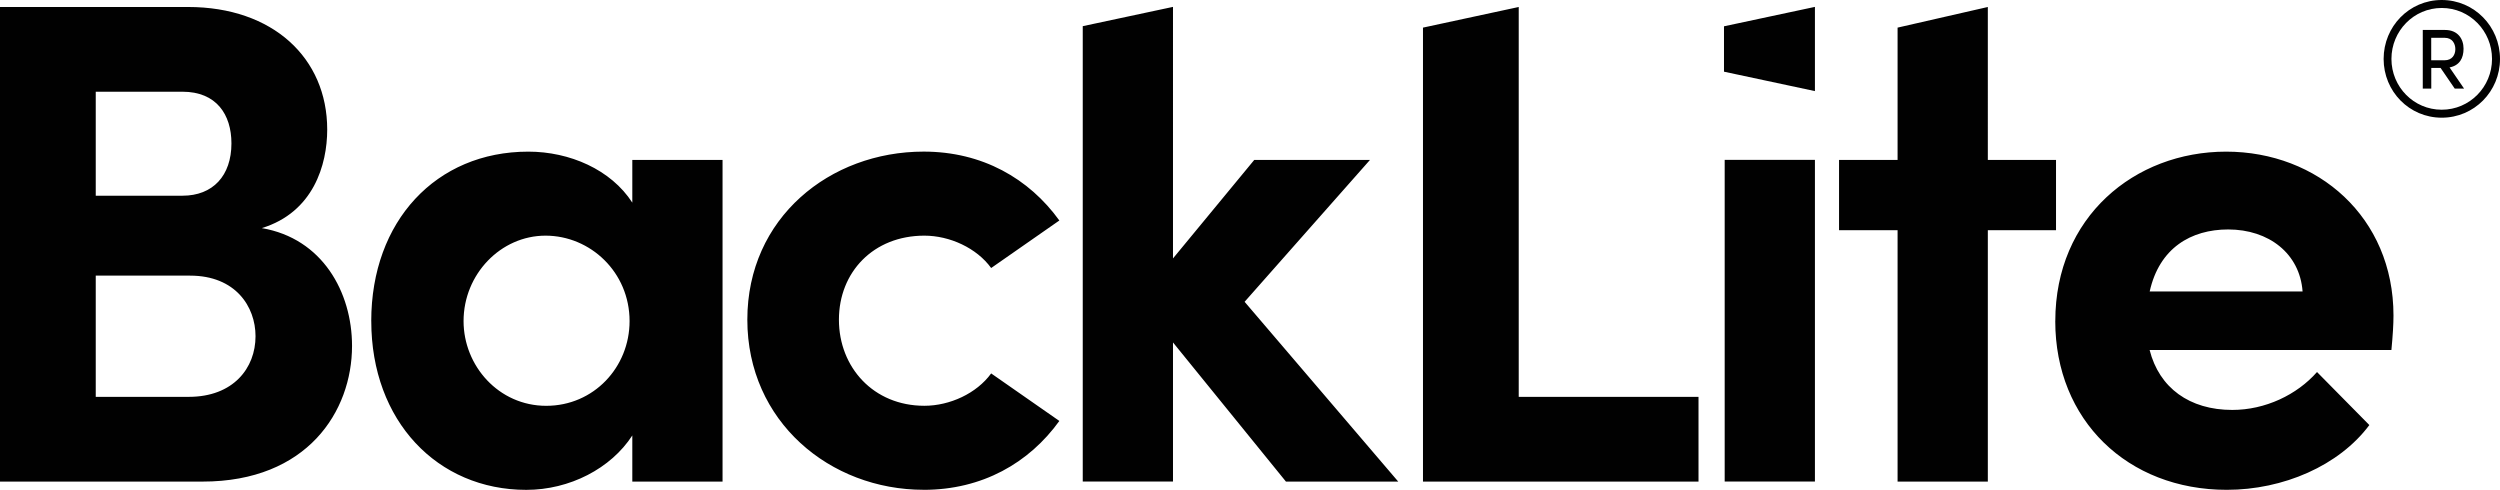 <?xml version="1.0" encoding="UTF-8"?>
<svg id="Layer_2" data-name="Layer 2" xmlns="http://www.w3.org/2000/svg" viewBox="0 0 758.53 148.62">
  <defs>
    <style>
      .cls-1, .cls-2 {
        fill: #010101;
        stroke-width: 0px;
      }

      .cls-2 {
        fill-rule: evenodd;
      }
    </style>
  </defs>
  <g id="Layer_1-2" data-name="Layer 1">
    <g>
      <path class="cls-1" d="M523.29,48.51h27.38v97.6h-27.38V48.51ZM515.35,120.41h-54.55V2.12l-29.05,6.26v137.74h83.6v-25.71ZM623.6,97.42c0-31.56,24.03-51.41,51.83-51.41s50.78,19.85,50.78,49.74c0,2.72-.21,6.06-.63,10.45h-73.36c2.92,11.5,12.12,18.18,25.08,18.18,10.03,0,19.64-4.6,25.71-11.5l15.88,16.09c-9.2,12.33-26.12,19.65-43.26,19.65-30.09,0-52.04-21.11-52.04-51.2ZM652.23,88.43h46.4c-.84-11.5-10.24-18.81-22.57-18.81-11.28,0-20.9,5.64-23.82,18.81ZM575.75,146.12h27.38v-76.28h20.69v-21.32h-20.69V2.12l-27.38,6.26v40.14h-17.76v21.32h17.76v76.28ZM112.64,97.42c0-30.3,19.65-51.41,47.65-51.41,12.54,0,25.08,5.43,31.56,15.47v-12.96h27.38v97.6h-27.38v-14c-6.48,10.03-19.02,16.51-32.18,16.51-26.96,0-47.02-20.9-47.02-51.2ZM140.65,97.42c0,13.58,10.66,25.71,25.08,25.71s25.29-11.7,25.29-25.71c0-14.84-11.91-25.92-25.5-25.92s-24.87,11.7-24.87,25.92ZM61.44,146.12H0V2.12h57.06c25.71,0,42.22,15.46,42.22,37.2,0,10.66-4.18,25.08-19.85,29.89,18.39,3.14,27.38,19.44,27.38,35.74,0,19.85-13.58,41.17-45.35,41.17ZM29.05,59.38h26.33c9.2,0,14.84-6.06,14.84-15.88,0-8.78-4.6-15.67-14.84-15.67h-26.33v31.56ZM57.26,120.41c13.58,0,20.27-8.78,20.27-18.39,0-8.99-6.06-18.39-19.85-18.39h-28.63v36.78h28.21ZM280.25,148.62c17.76,0,31.98-8.15,41.17-20.9l-20.69-14.42c-4.39,6.06-12.54,9.82-20.27,9.82-15.47,0-25.92-11.7-25.92-26.12s10.45-25.5,25.92-25.5c7.73,0,15.88,3.76,20.27,9.82l20.69-14.42c-9.2-12.75-23.41-20.9-41.17-20.9-28.42,0-53.5,20.06-53.5,50.99s25.08,51.62,53.5,51.62ZM355.9,103.9l34.27,42.22h34.07l-46.61-54.55,38.04-43.05h-35.11l-24.66,29.89V2.09l-27.38,5.85v138.17h27.38v-42.22ZM550.67,2.09l-27.59,5.89v13.77l27.59,5.89V2.09Z"/>
      <path class="cls-2" d="M740.85,0c9.85,0,17.68,8.03,17.68,17.88s-7.83,17.83-17.68,17.83-17.63-7.98-17.63-17.83,7.78-17.88,17.63-17.88ZM740.85,2.42c-8.49,0-15.26,6.97-15.26,15.46s6.77,15.41,15.26,15.41,15.26-6.92,15.26-15.41-6.77-15.46-15.26-15.46ZM735.09,9.09h6.77c3.89,0,5.61,2.73,5.61,5.66s-1.21,5.1-4.24,5.71l4.4,6.42h-2.83l-4.29-6.26h-2.83v6.26h-2.58V9.09ZM737.66,11.47v6.82h4.04c2.37,0,3.28-1.72,3.28-3.38s-.91-3.44-3.23-3.44h-4.09Z"/>
    </g>
  </g>
</svg>